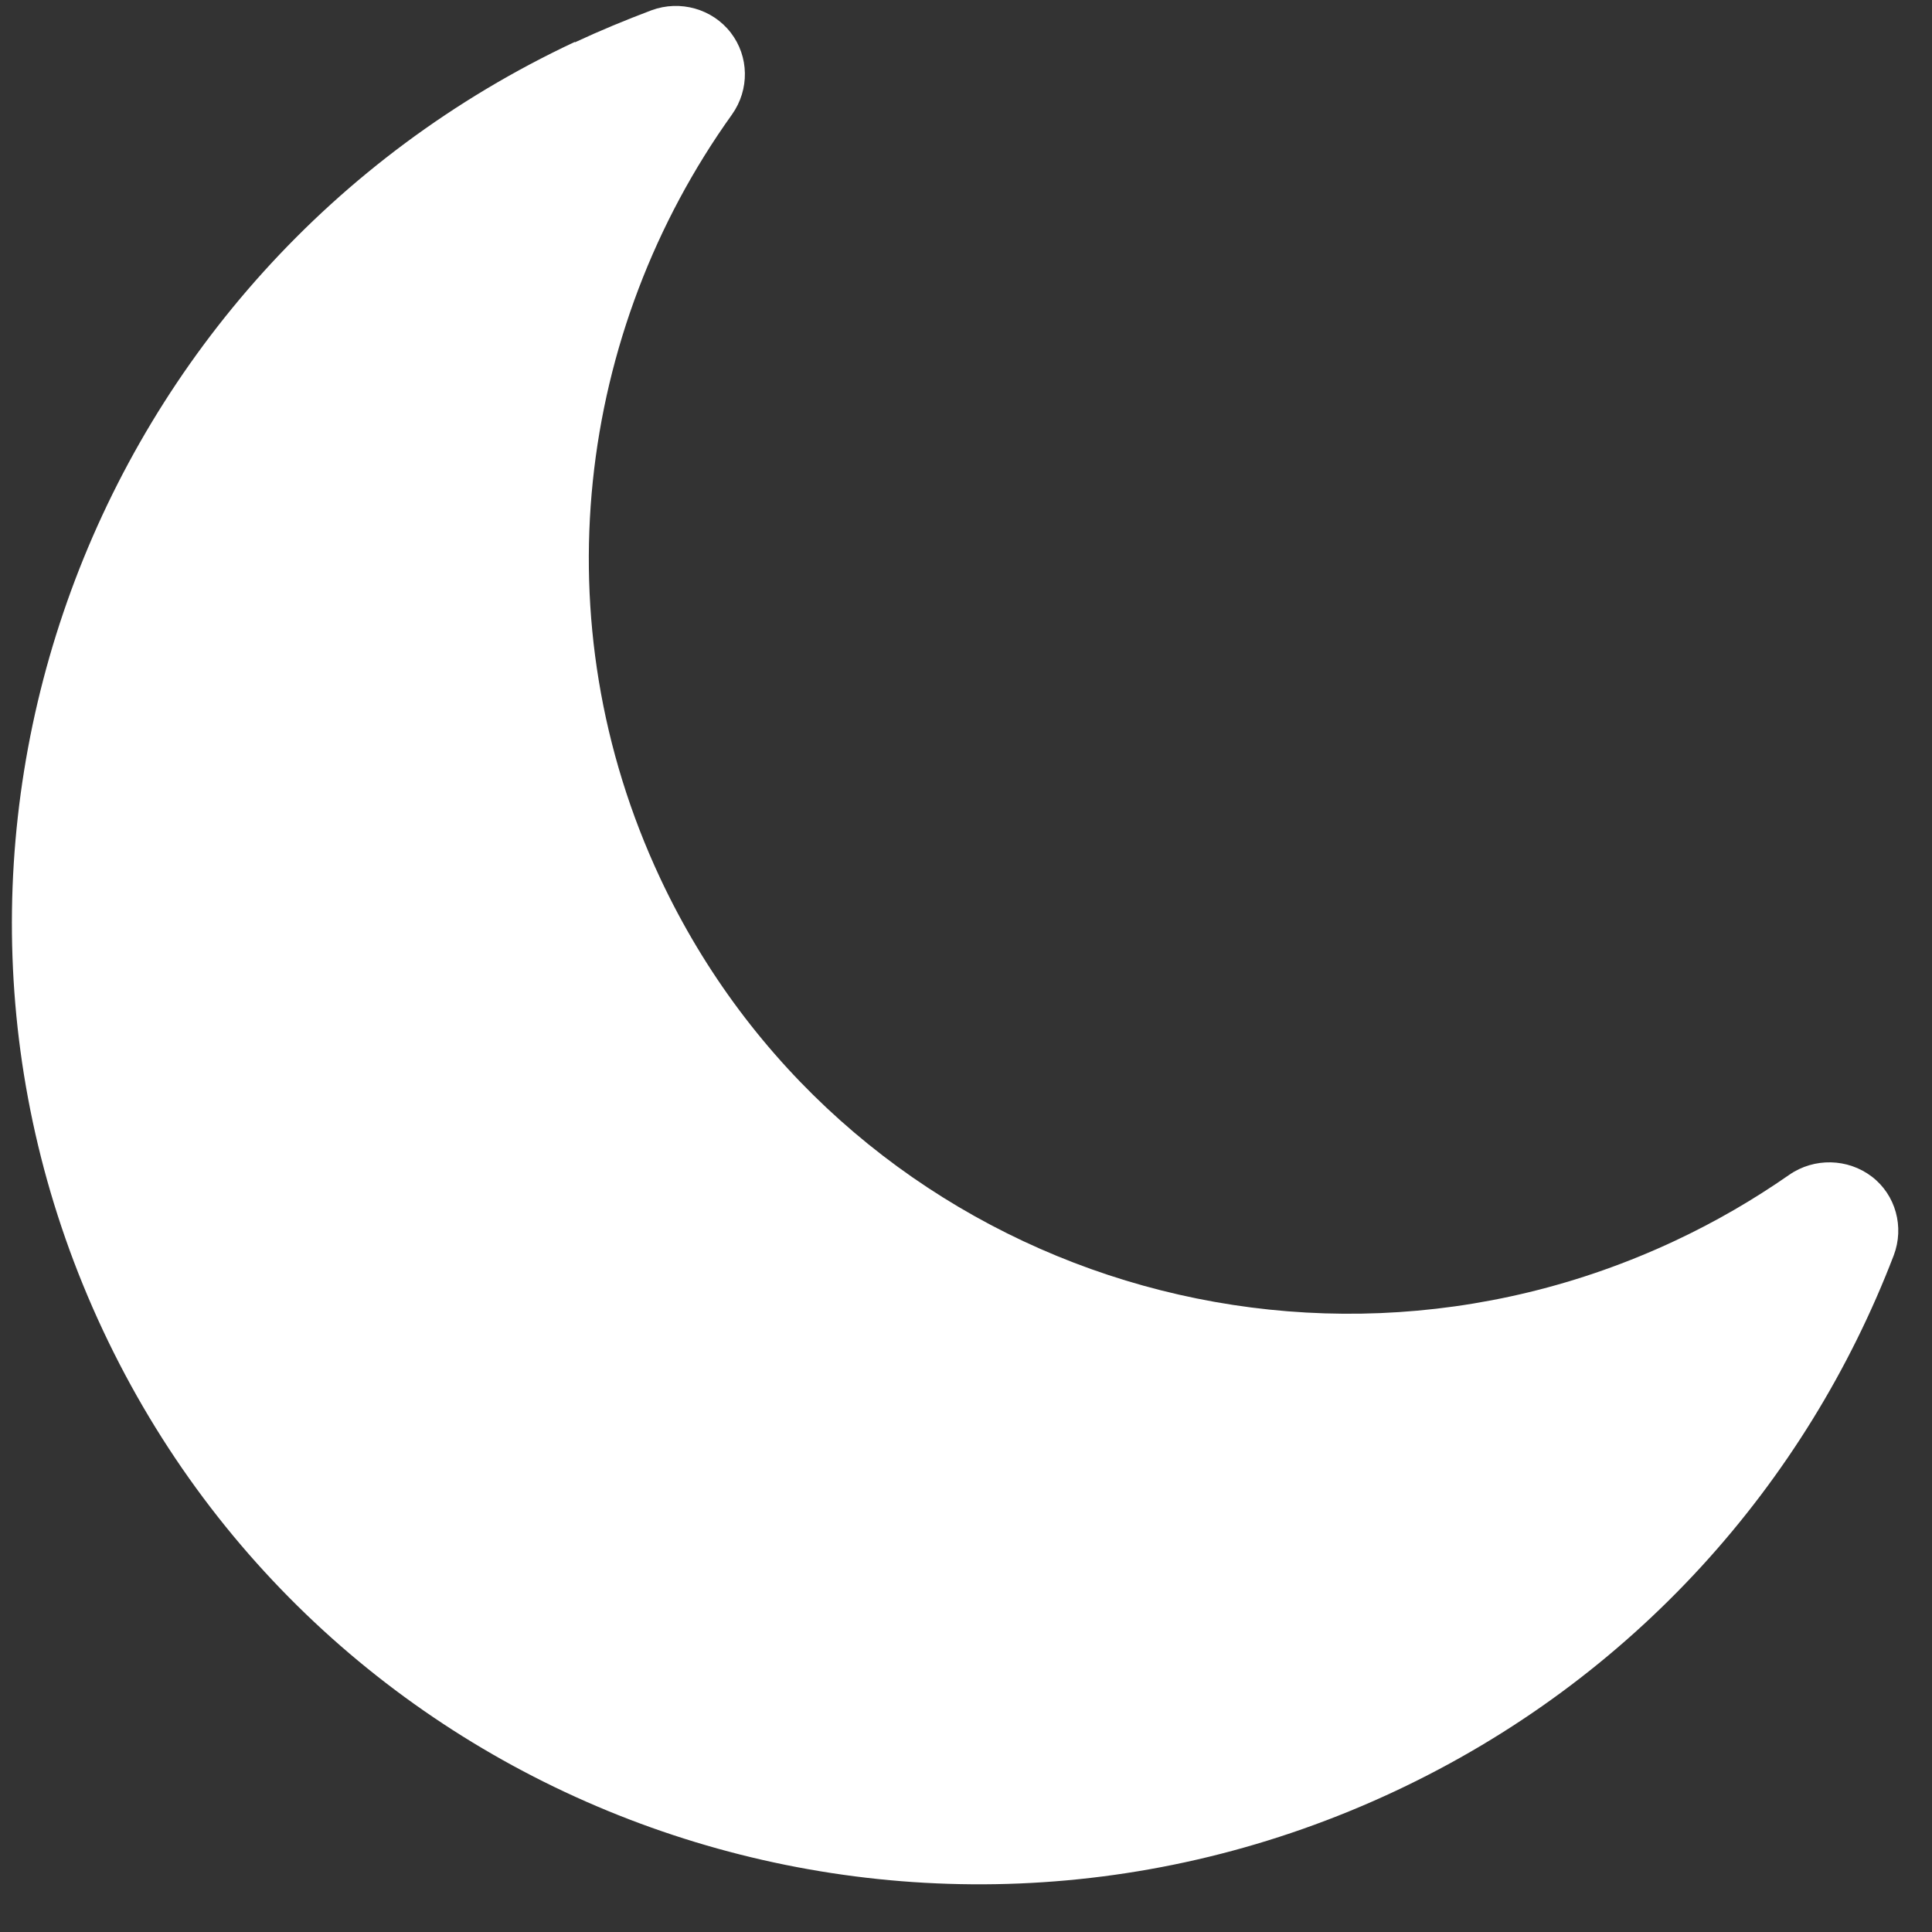 <svg width="30" height="30" viewBox="0 0 30 30" fill="none" xmlns="http://www.w3.org/2000/svg">
<rect x="0" y="0" width="30" height="30" fill="#333333" stroke="none"/>
<path d="M8.925 0.651C1.357 4.2 -1.92 13.155 1.597 20.654C5.113 28.154 14.093 31.362 21.661 27.814C25.375 26.073 28.051 23.028 29.406 19.493C29.573 19.053 29.437 18.554 29.065 18.27C28.692 17.986 28.17 17.973 27.781 18.244C27.229 18.628 26.642 18.97 26.011 19.266C20.073 22.05 13.016 19.531 10.252 13.638C8.382 9.648 8.959 5.14 11.367 1.777C11.641 1.39 11.632 0.876 11.347 0.507C11.062 0.138 10.561 -0.005 10.115 0.16C9.715 0.311 9.32 0.474 8.928 0.657L8.925 0.651Z" fill="white"/>
</svg>
